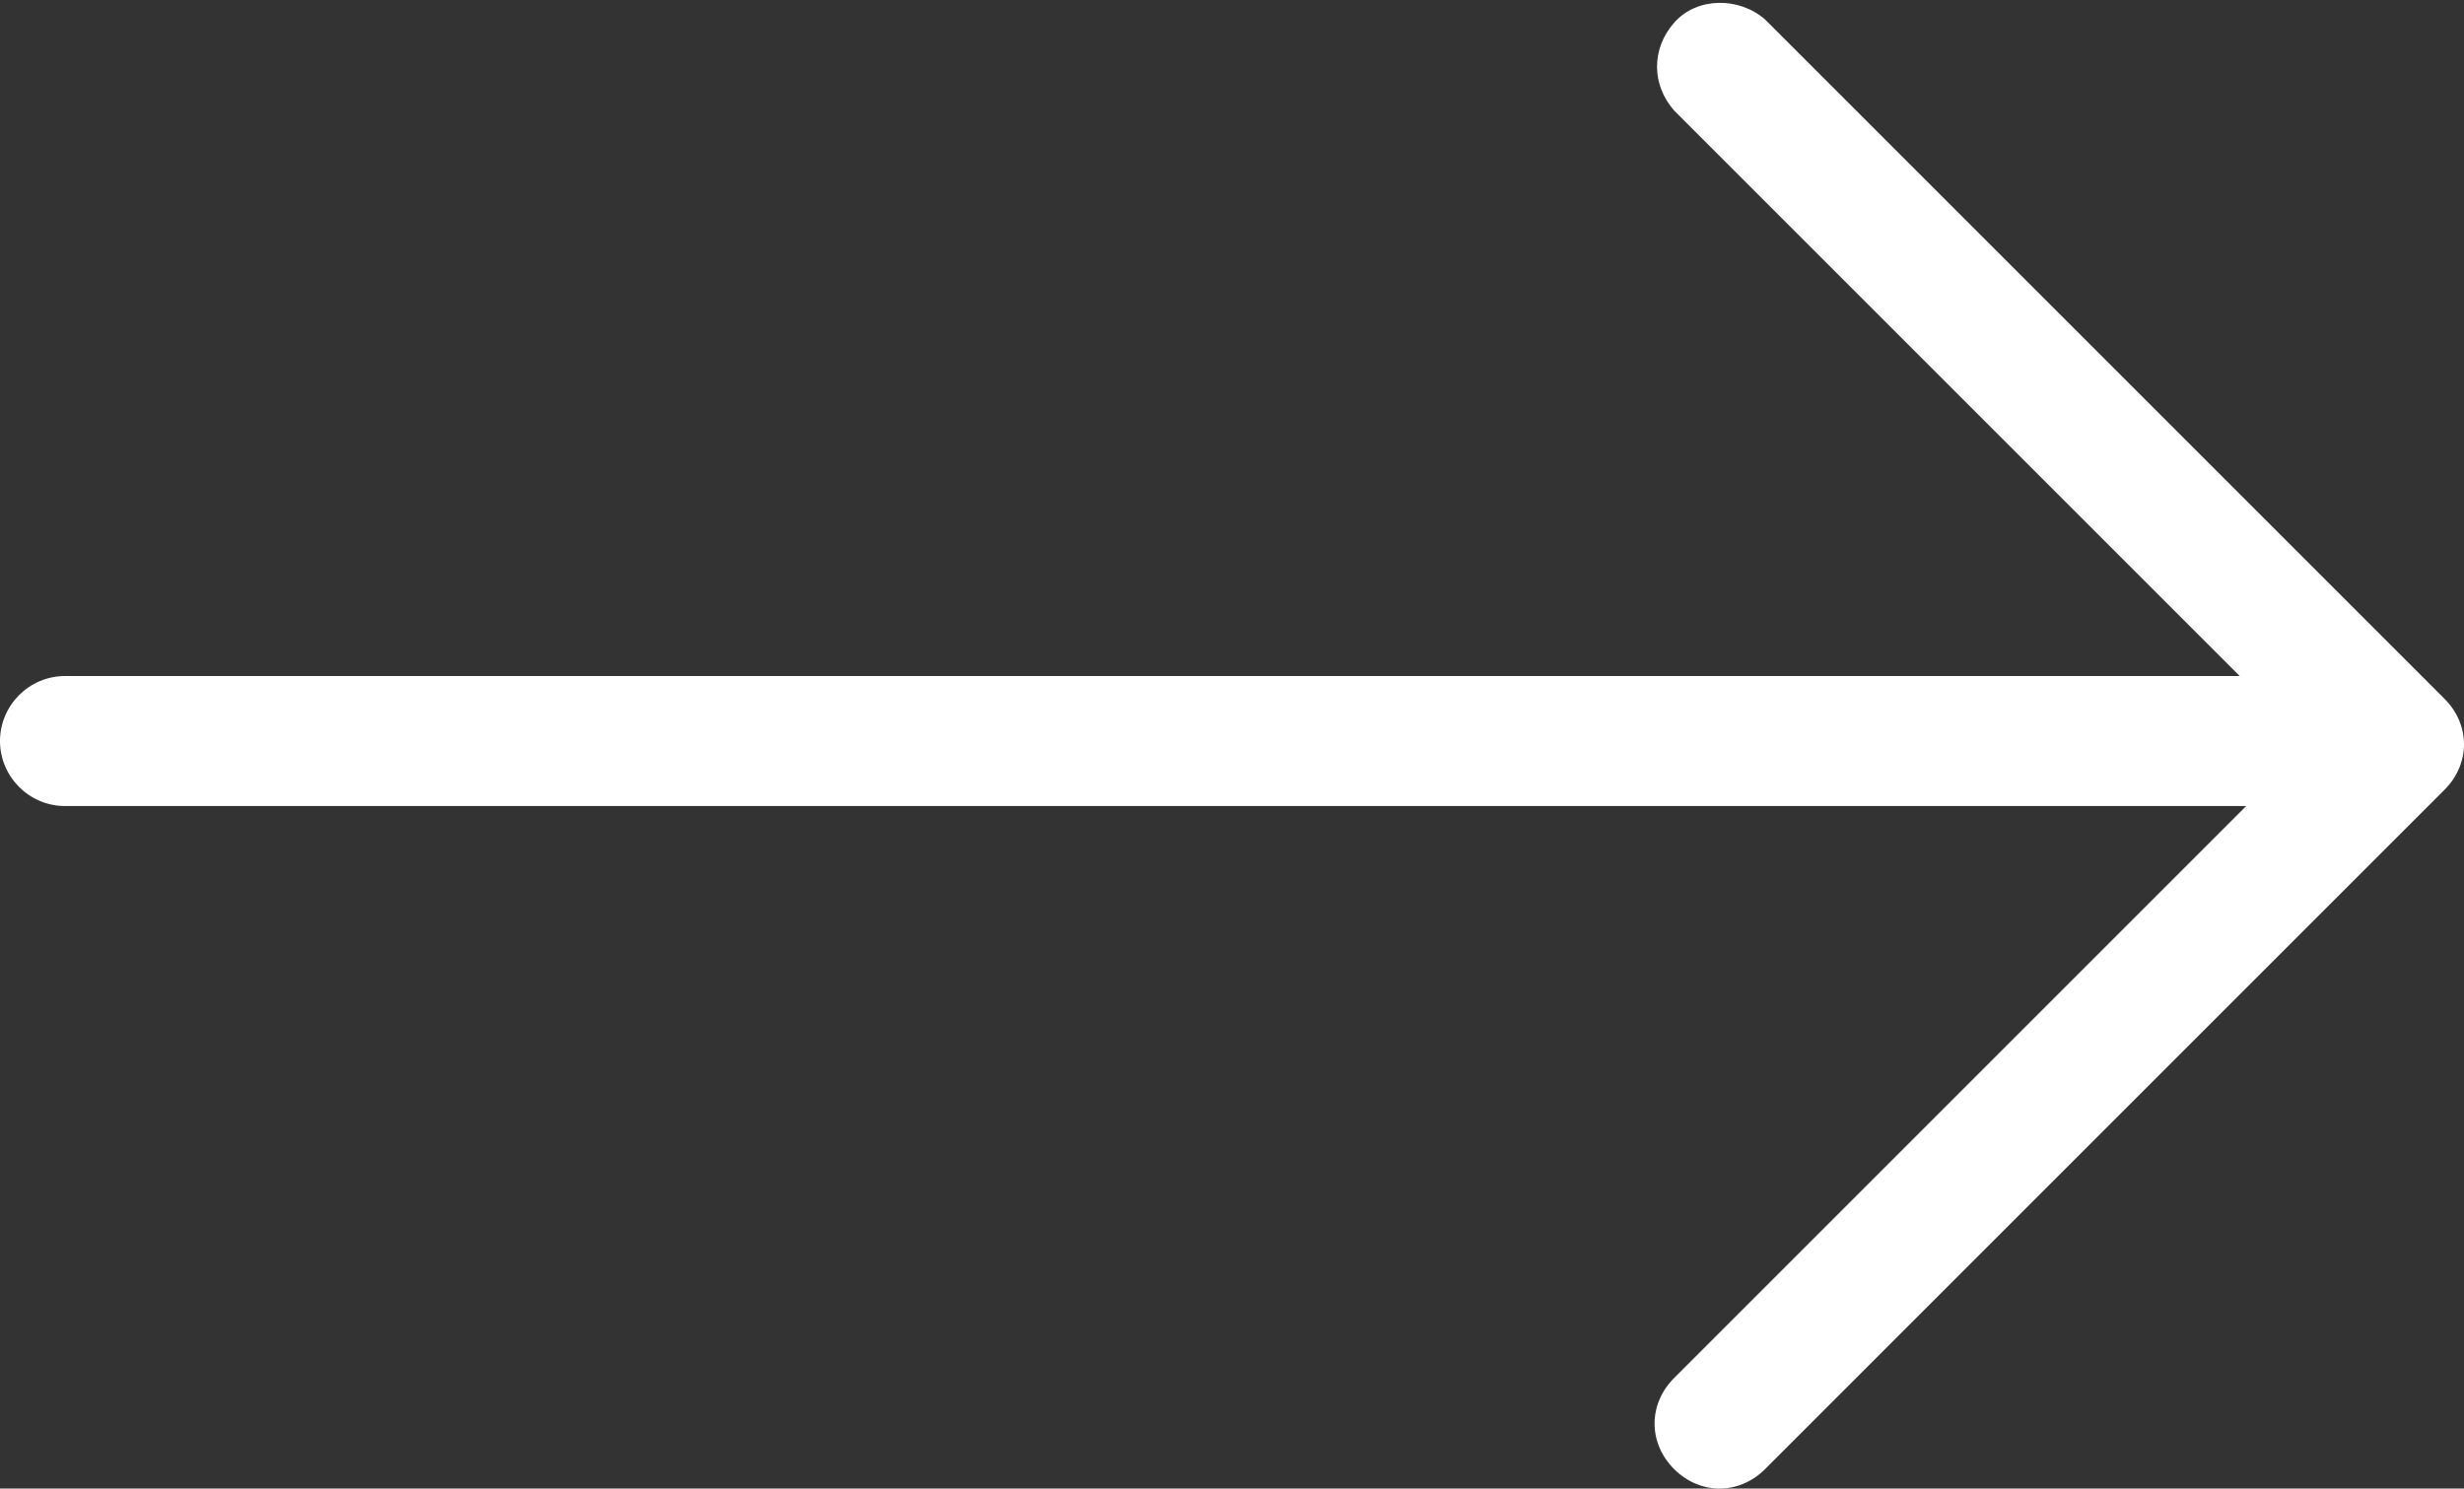 <?xml version="1.0" encoding="utf-8"?>
<!-- Generator: Adobe Illustrator 19.0.0, SVG Export Plug-In . SVG Version: 6.00 Build 0)  -->
<svg version="1.1" id="Ebene_1" xmlns="http://www.w3.org/2000/svg" xmlns:xlink="http://www.w3.org/1999/xlink" x="0px" y="0px"
	 viewBox="-382 275.5 75.8 45.8" style="enable-background:new -382 275.5 75.8 45.8;" xml:space="preserve">
<rect x="-382" y="275.5" width="75.8" height="45.8" fill="#333333" stroke="none"/>
<style type="text/css">
	.st0{fill:#FFFFFF;}
</style>
<title>arrow</title>
<path class="st0" d="M-382,298.3c0,1.1,0.9,2,2,2h67.1l-17.6,17.6c-0.8,0.8-0.8,2,0,2.8c0.8,0.8,2,0.8,2.8,0l20.9-20.9
	c0.8-0.8,0.8-2,0-2.8c0,0,0,0,0,0l-20.9-20.9c-0.8-0.7-2.1-0.7-2.8,0.1c-0.7,0.8-0.7,1.9,0,2.7l17.4,17.4H-380
	C-381.1,296.3-382,297.2-382,298.3z"/>
</svg>
